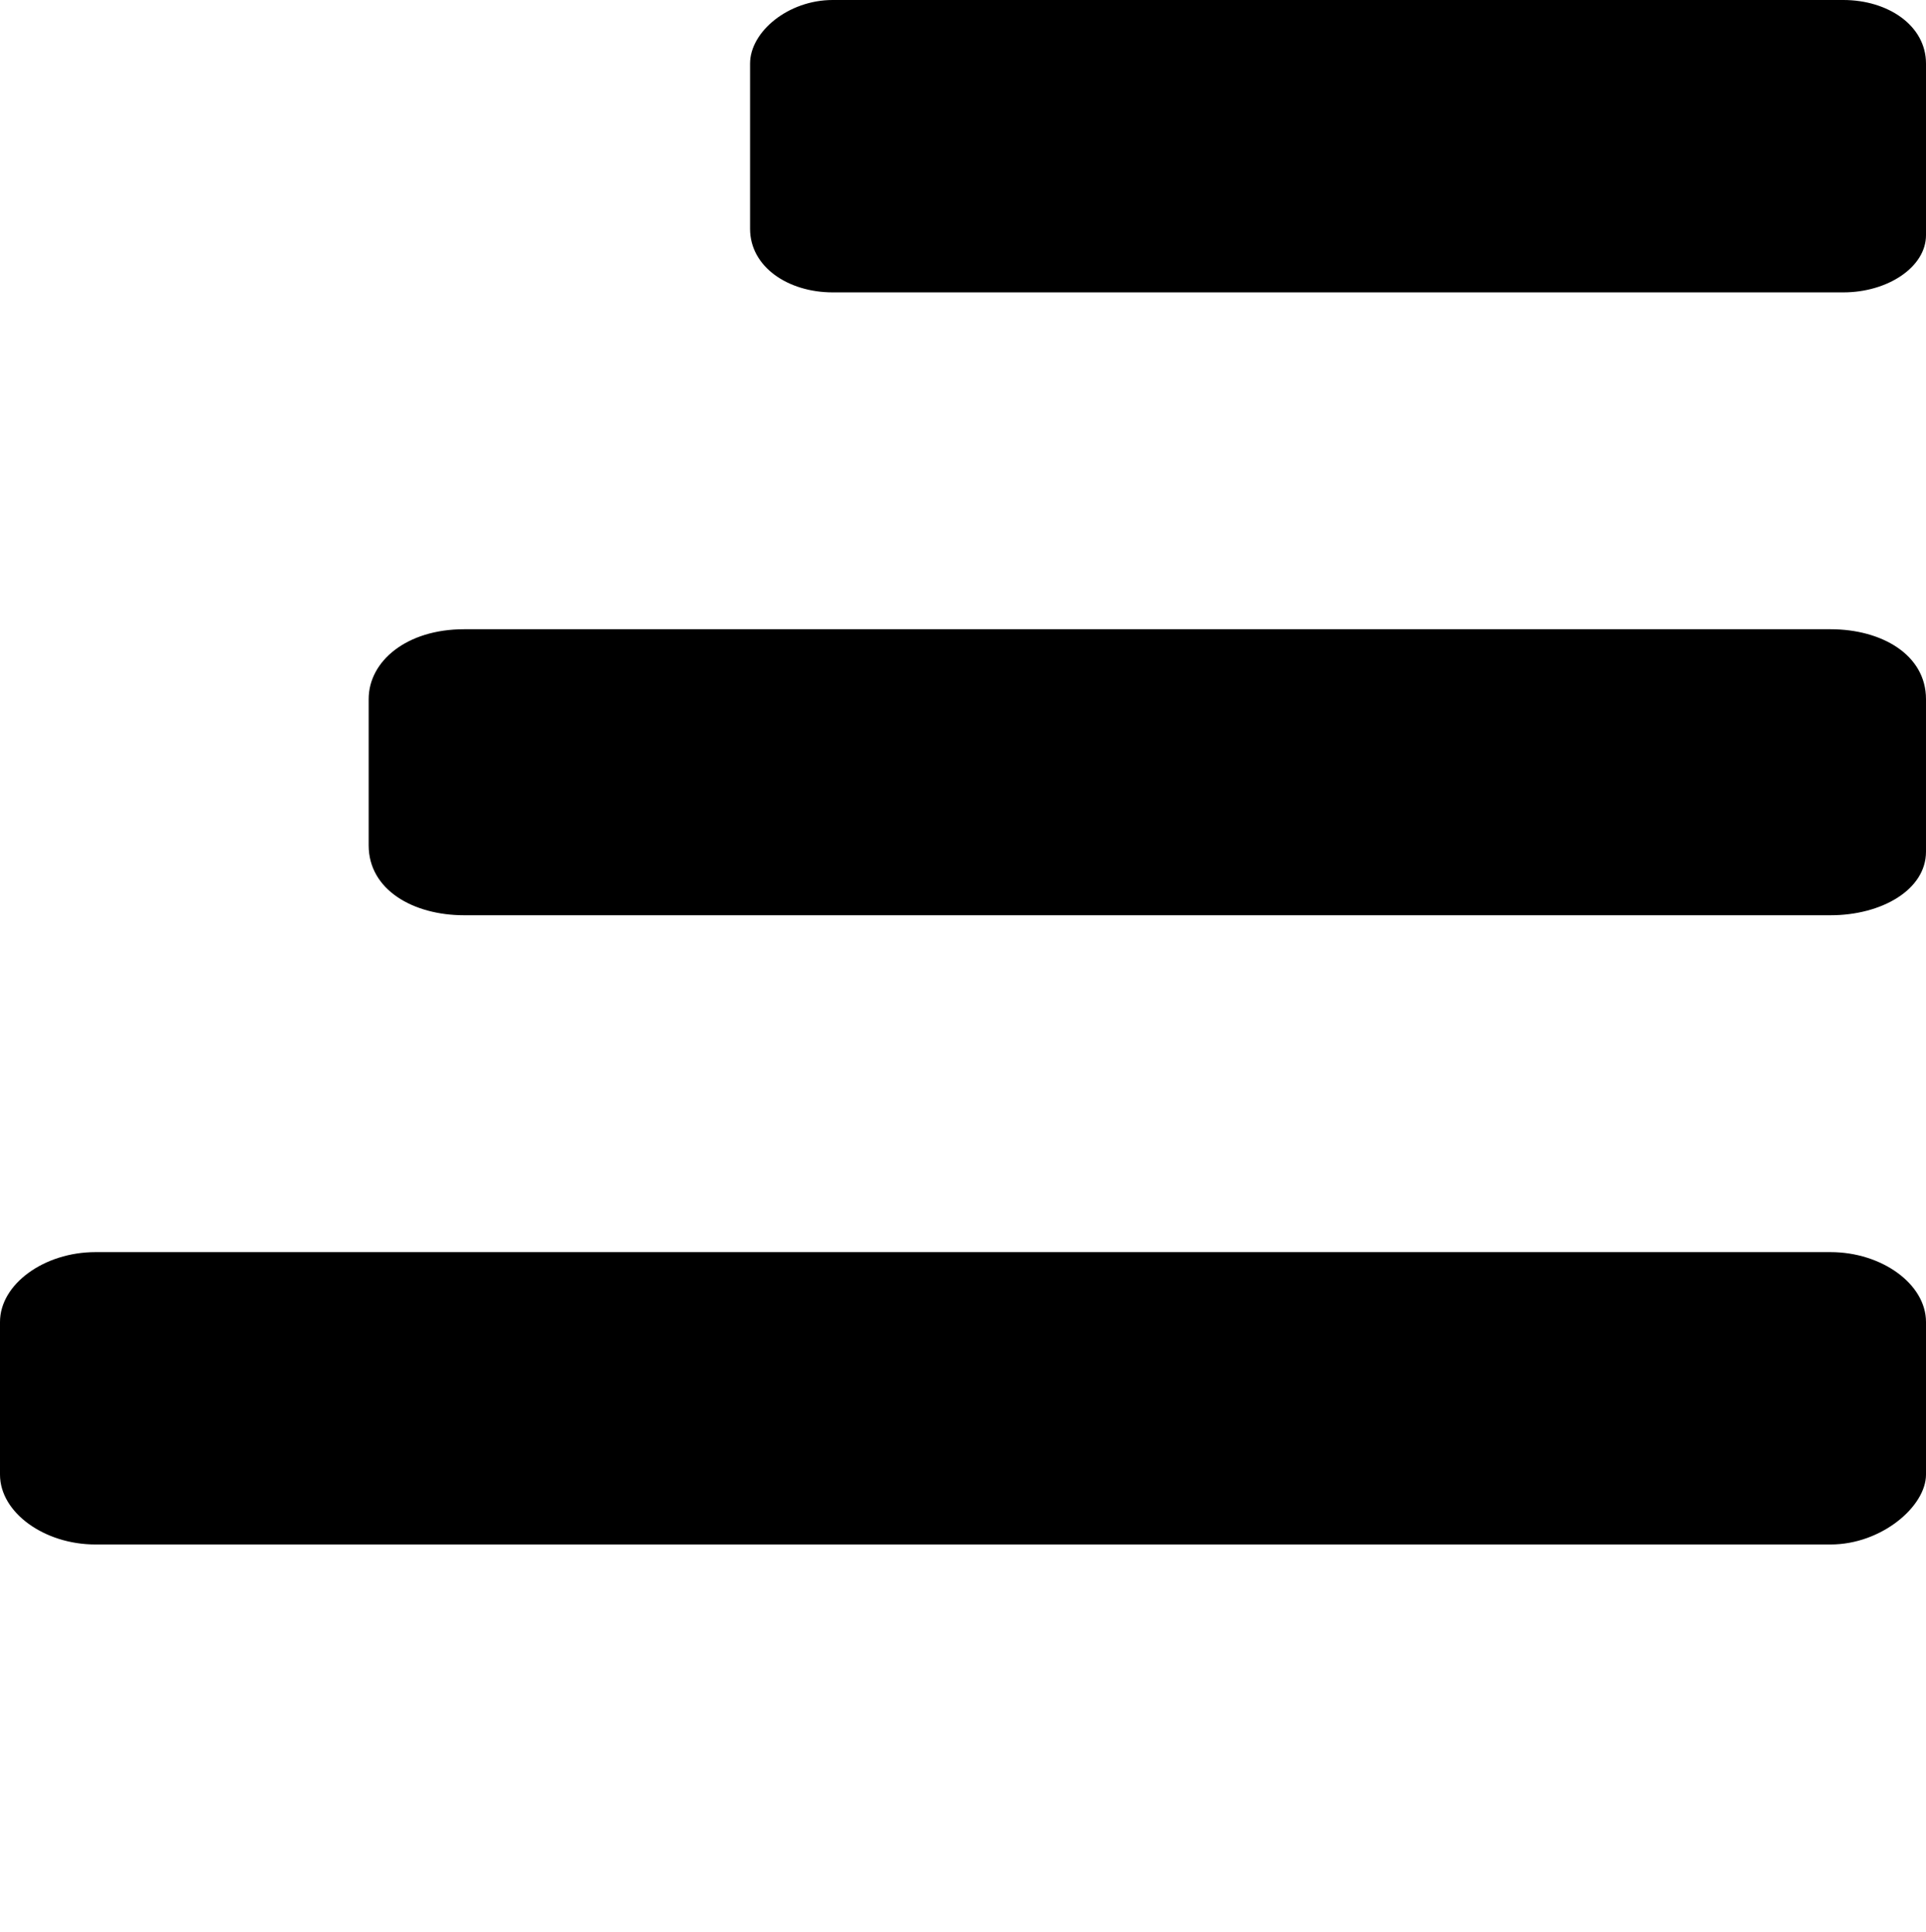 <?xml version="1.0" encoding="UTF-8"?>
<!-- Generator: Adobe Illustrator 27.5.0, SVG Export Plug-In . SVG Version: 6.00 Build 0)  -->
<svg xmlns="http://www.w3.org/2000/svg" xmlns:xlink="http://www.w3.org/1999/xlink" version="1.1" id="Layer_2_00000169553729258117816030000008048217634067177600_" x="0px" y="0px" viewBox="0 0 30.3 30.4" style="enable-background:new 0 0 30.3 30.4;" xml:space="preserve">
<path d="M28.8,24.3H1.5c-0.8,0-1.5-0.5-1.5-1.1v-2.4c0-0.6,0.7-1.1,1.5-1.1h27.3c0.8,0,1.5,0.5,1.5,1.1v2.4  C30.3,23.7,29.6,24.3,28.8,24.3z"></path>
<path d="M28.8,14.4H7.3c-0.8,0-1.5-0.4-1.5-1.1V11c0-0.6,0.6-1.1,1.5-1.1h21.5c0.8,0,1.5,0.4,1.5,1.1v2.4  C30.3,14,29.6,14.4,28.8,14.4z"></path>
<path d="M29,4.6H13.1c-0.7,0-1.3-0.4-1.3-1V1c0-0.5,0.6-1,1.3-1H29c0.7,0,1.3,0.4,1.3,1v2.7C30.3,4.2,29.7,4.6,29,4.6z"></path>
</svg>
